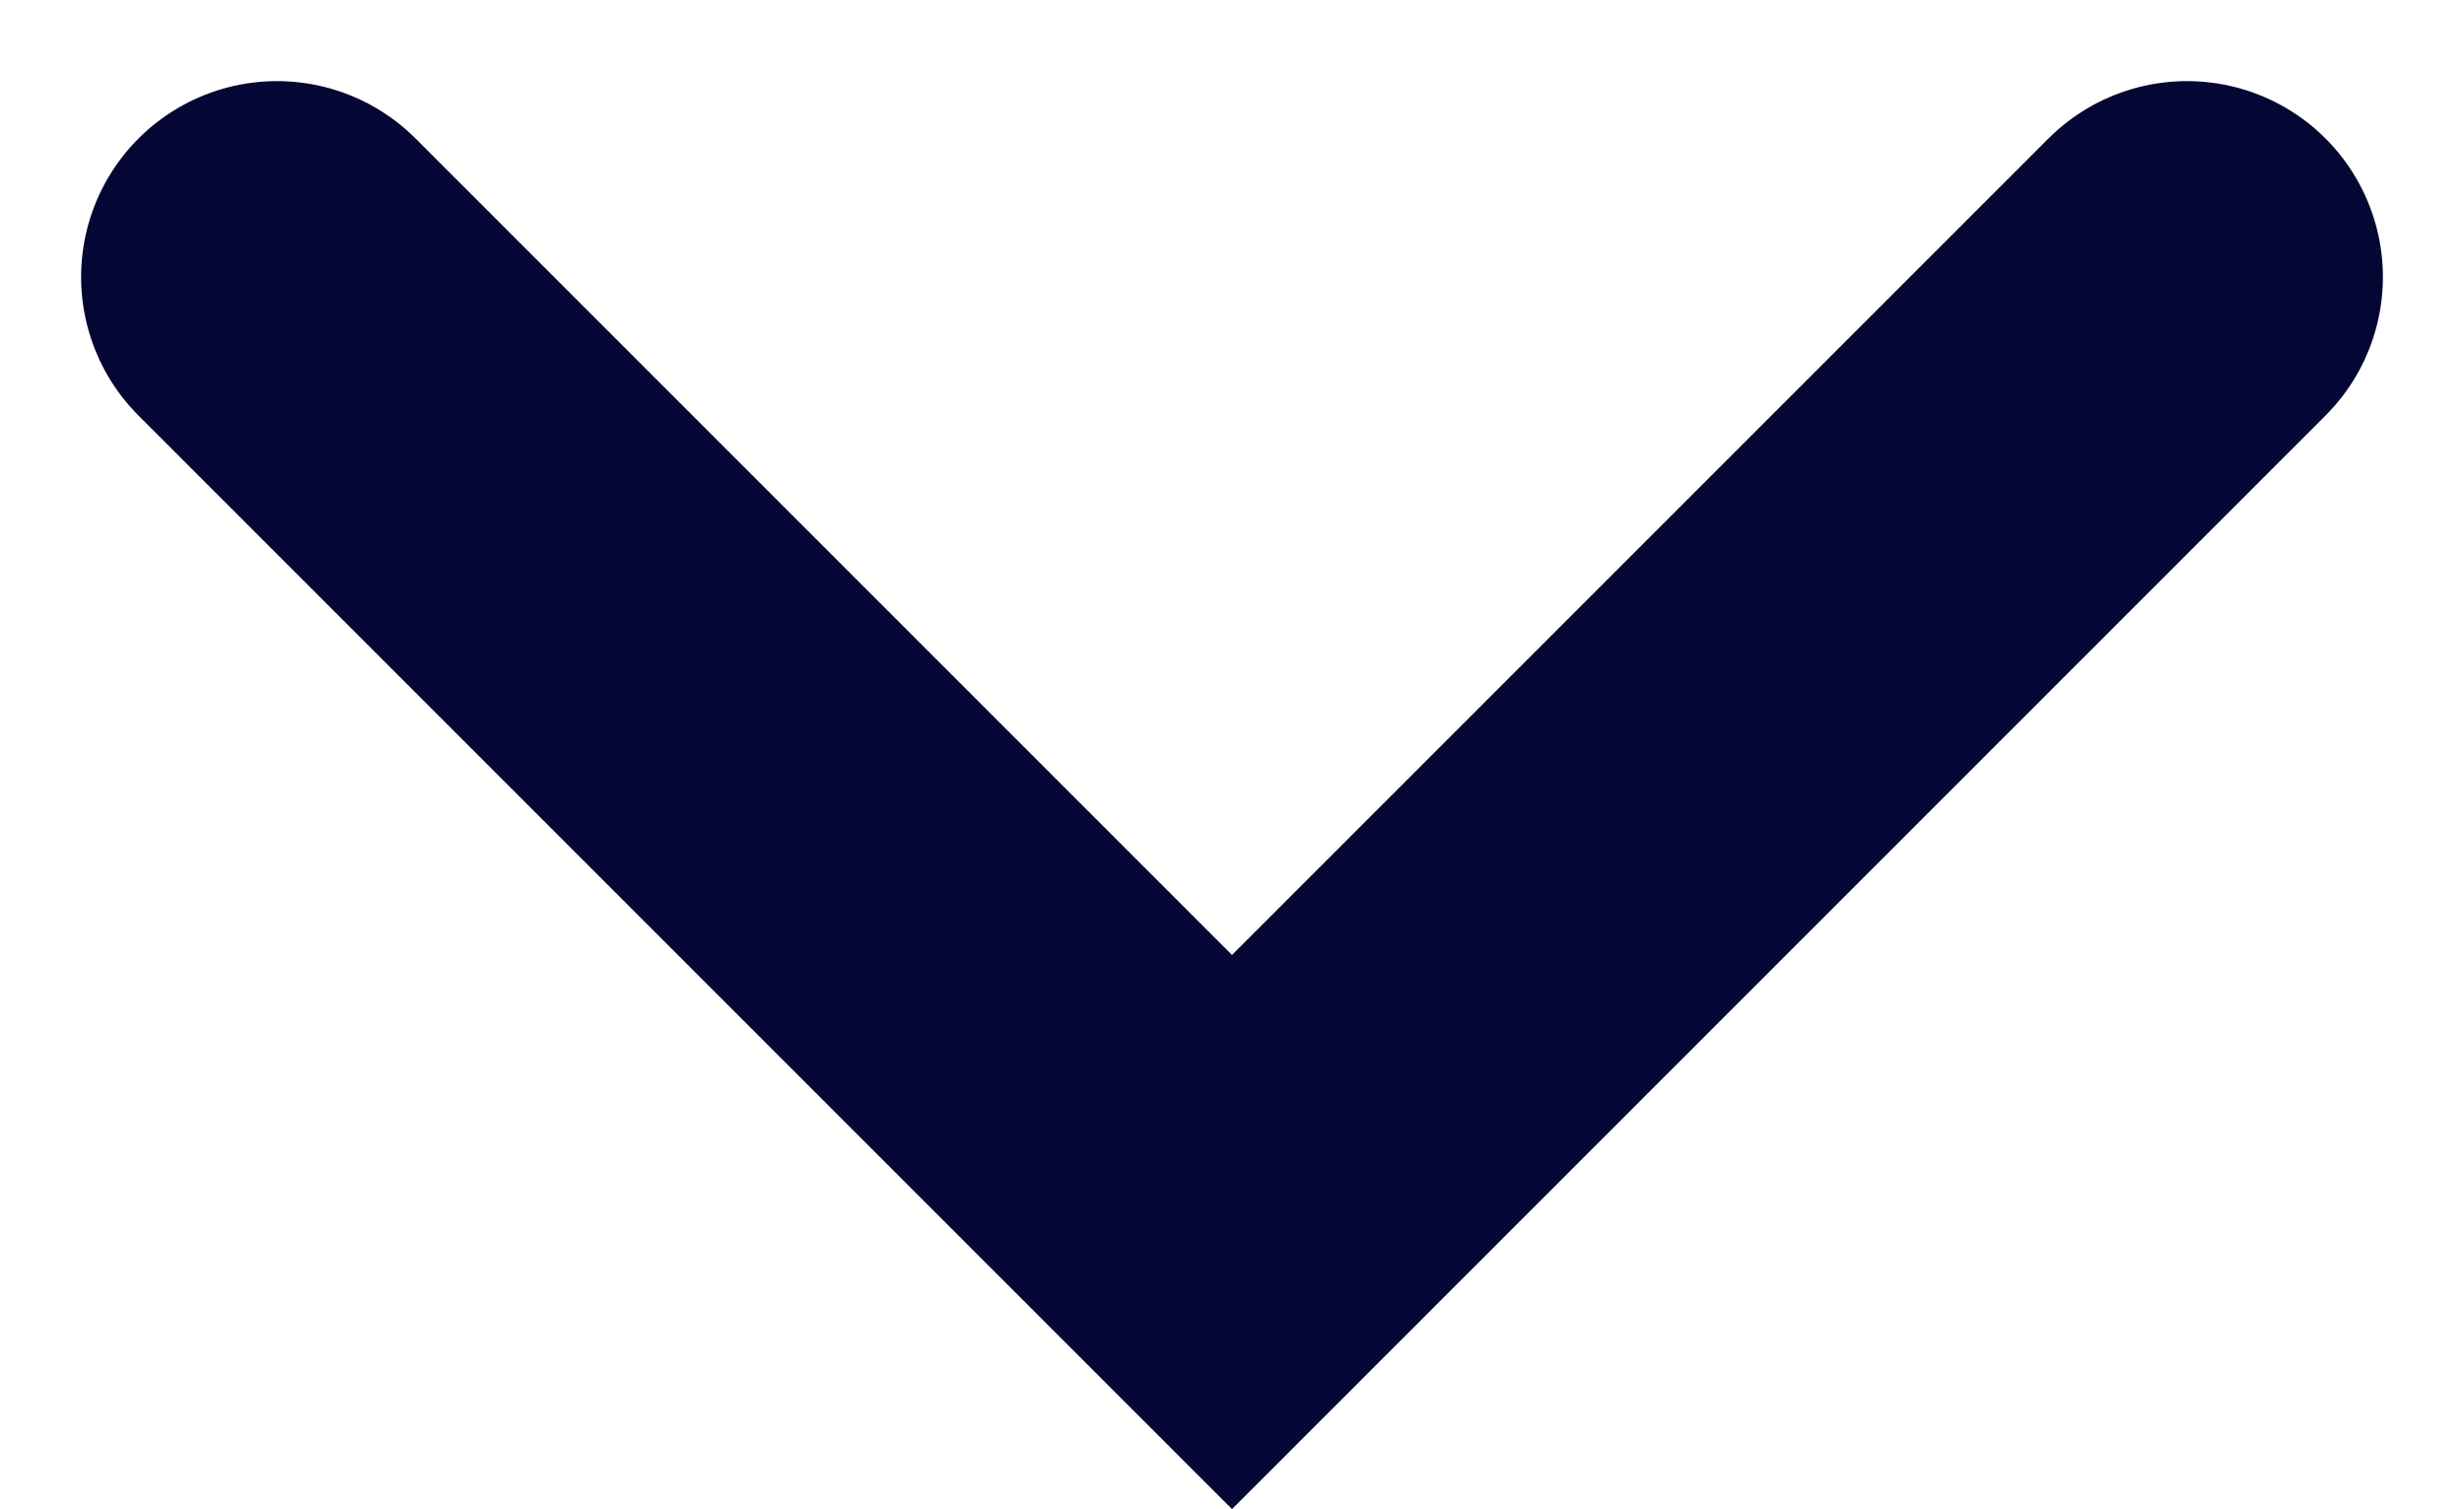 
<svg xmlns="http://www.w3.org/2000/svg" width="12.578" height="7.703" viewBox="0 0 12.578 7.703">
  <path id="패스_40020" data-name="패스 40020" d="M439.75,4491l-4.875,4.875L430,4491" transform="translate(-428.586 -4489.586)" fill="none" stroke="#040633" stroke-linecap="round" stroke-width="2"/>
</svg>
